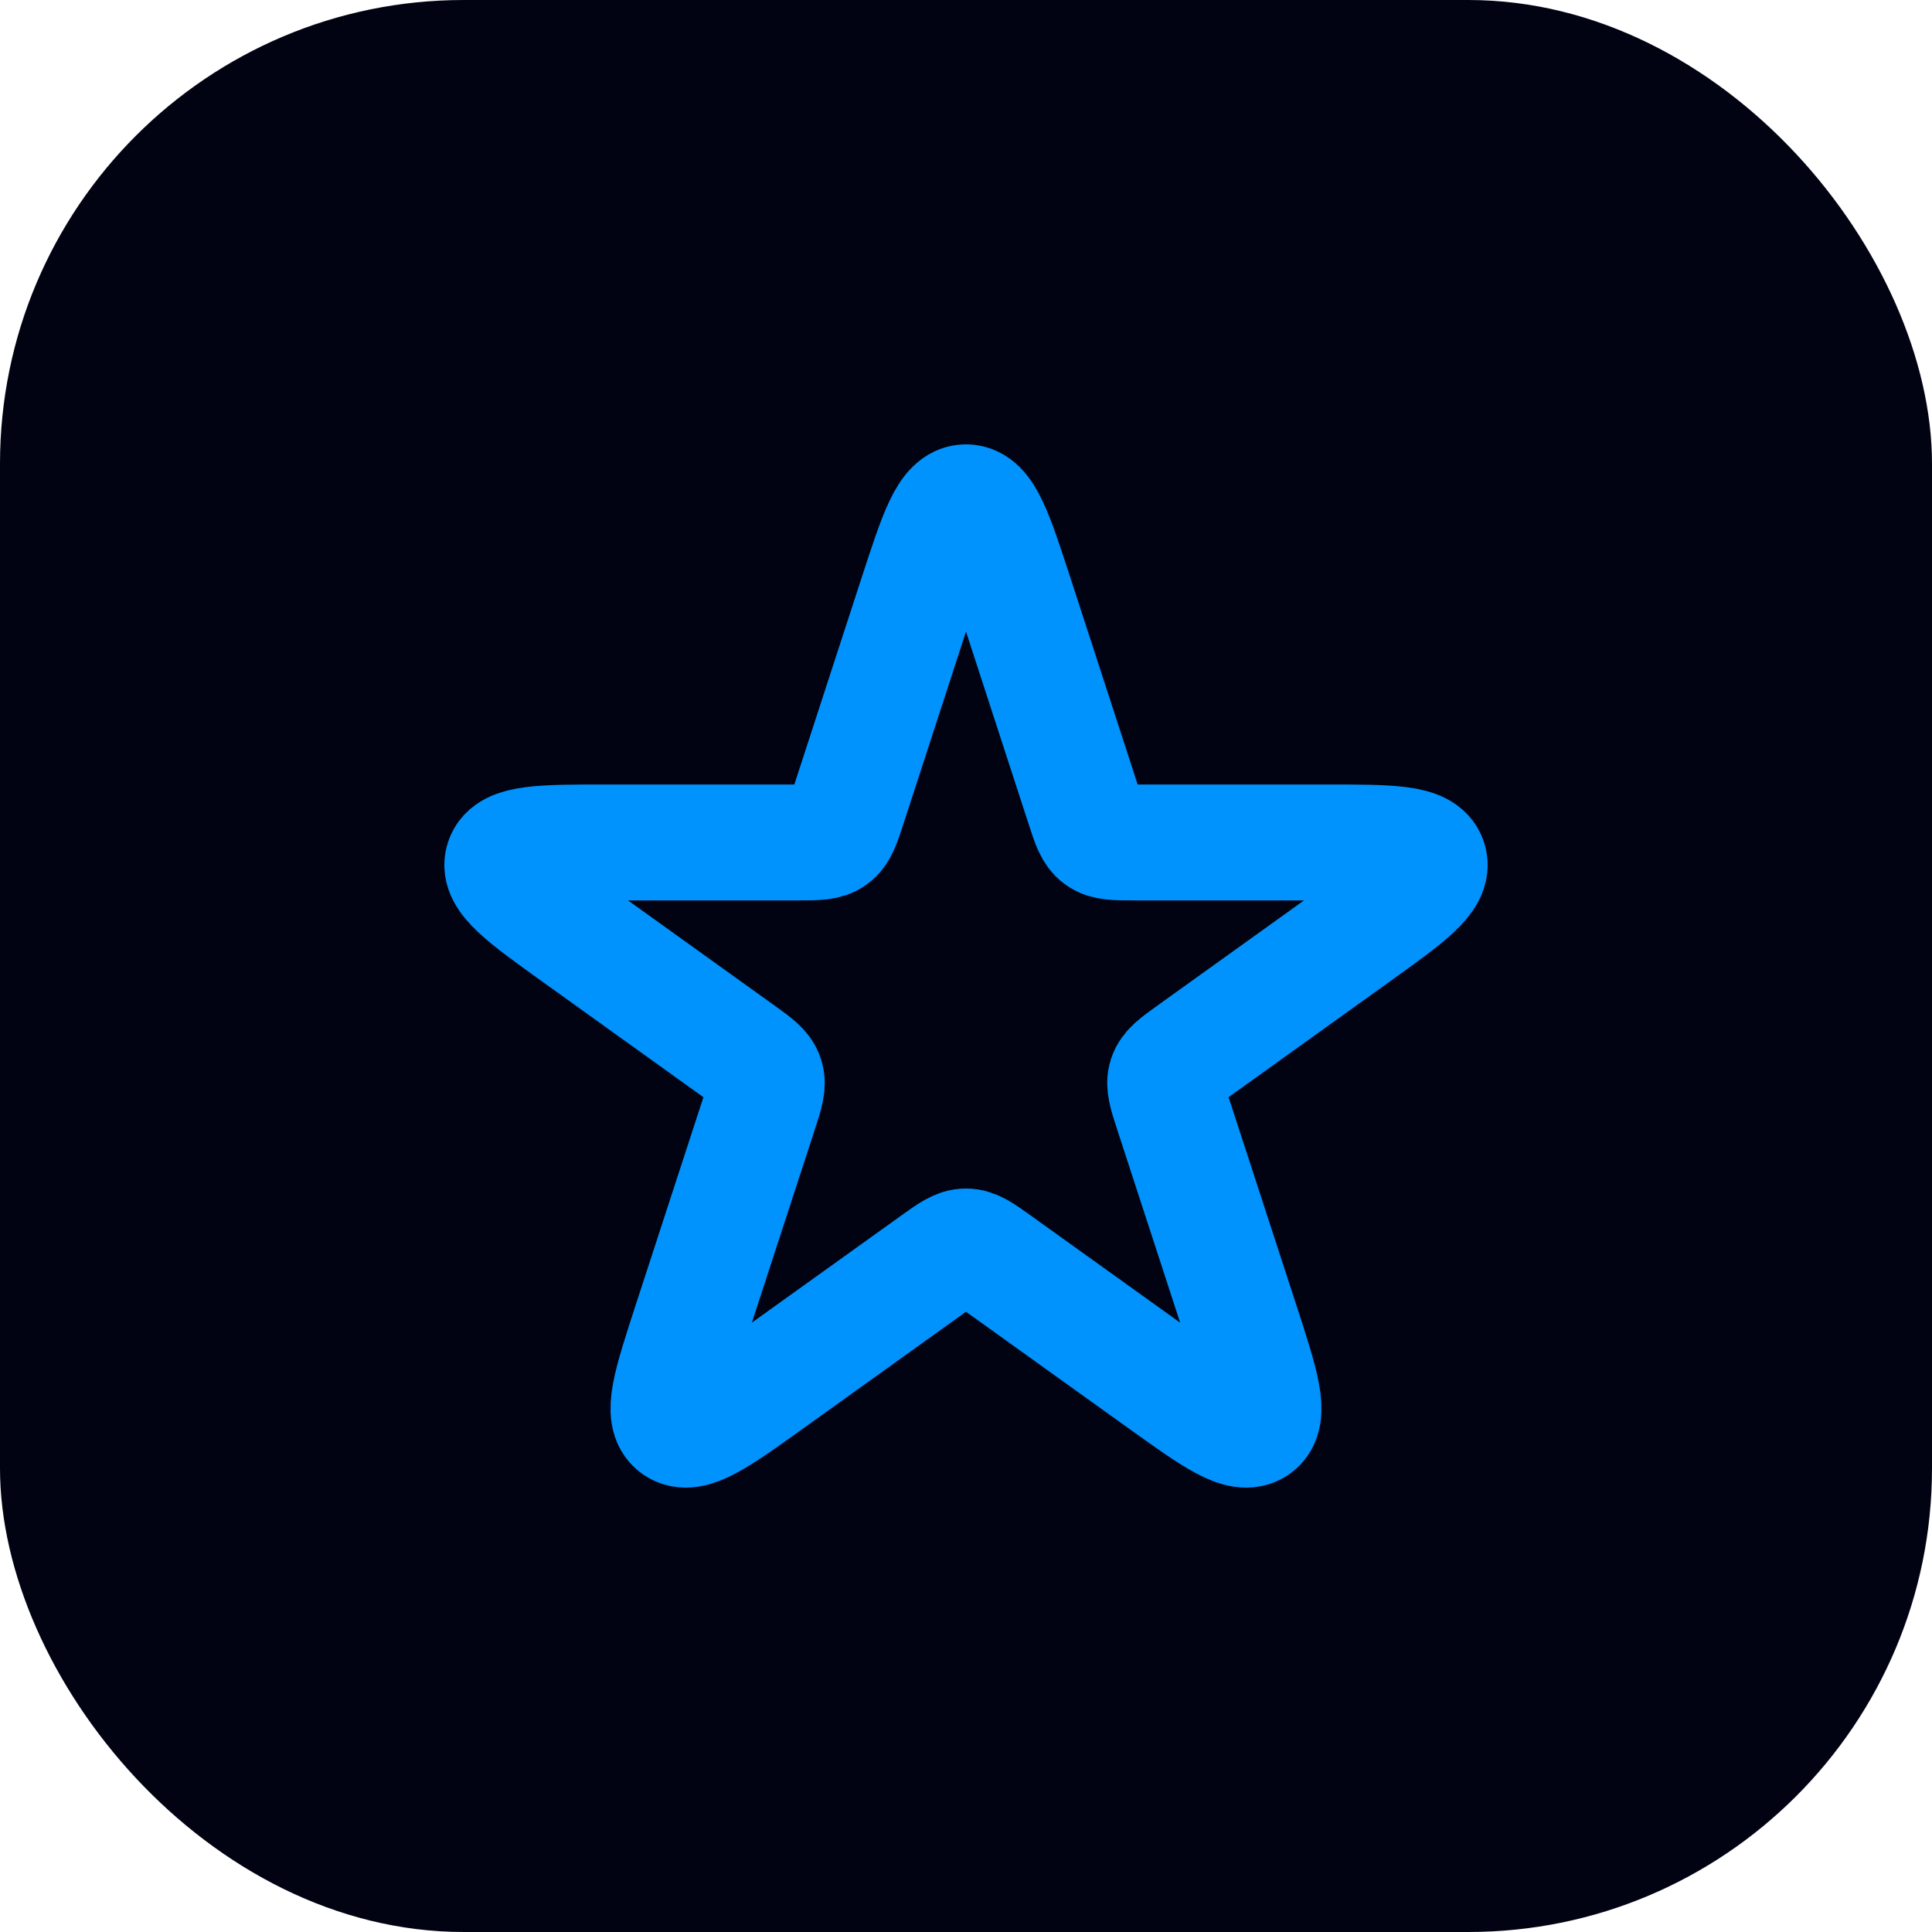 <svg width="50" height="50" viewBox="0 0 50 50" fill="none" xmlns="http://www.w3.org/2000/svg">
<rect width="50" height="50" rx="12" fill="#010313"/>
<path d="M23.723 15.422C24.249 13.808 24.512 13 25 13C25.488 13 25.751 13.808 26.277 15.422L28.053 20.88C28.198 21.324 28.27 21.547 28.447 21.674C28.623 21.802 28.859 21.802 29.33 21.802H34.27C35.976 21.802 36.83 21.802 36.98 22.262C37.13 22.723 36.439 23.219 35.056 24.21L30.82 27.249C30.439 27.523 30.249 27.661 30.18 27.866C30.113 28.072 30.186 28.293 30.329 28.737L32.124 34.243C32.643 35.84 32.902 36.638 32.51 36.92C32.116 37.204 31.432 36.714 30.061 35.731L25.786 32.666C25.406 32.395 25.217 32.259 25 32.259C24.783 32.259 24.593 32.395 24.214 32.666L19.939 35.731C18.568 36.713 17.884 37.204 17.49 36.92C17.097 36.637 17.357 35.84 17.876 34.243L19.671 28.737C19.814 28.293 19.887 28.072 19.818 27.866C19.751 27.661 19.561 27.523 19.18 27.249L14.944 24.21C13.562 23.219 12.87 22.723 13.02 22.262C13.17 21.802 14.024 21.802 15.73 21.802H20.67C21.141 21.802 21.377 21.802 21.553 21.674C21.73 21.547 21.802 21.324 21.947 20.88L23.723 15.422Z" stroke="#0093FE" stroke-width="3" stroke-linecap="round" stroke-linejoin="round"/>
</svg>
